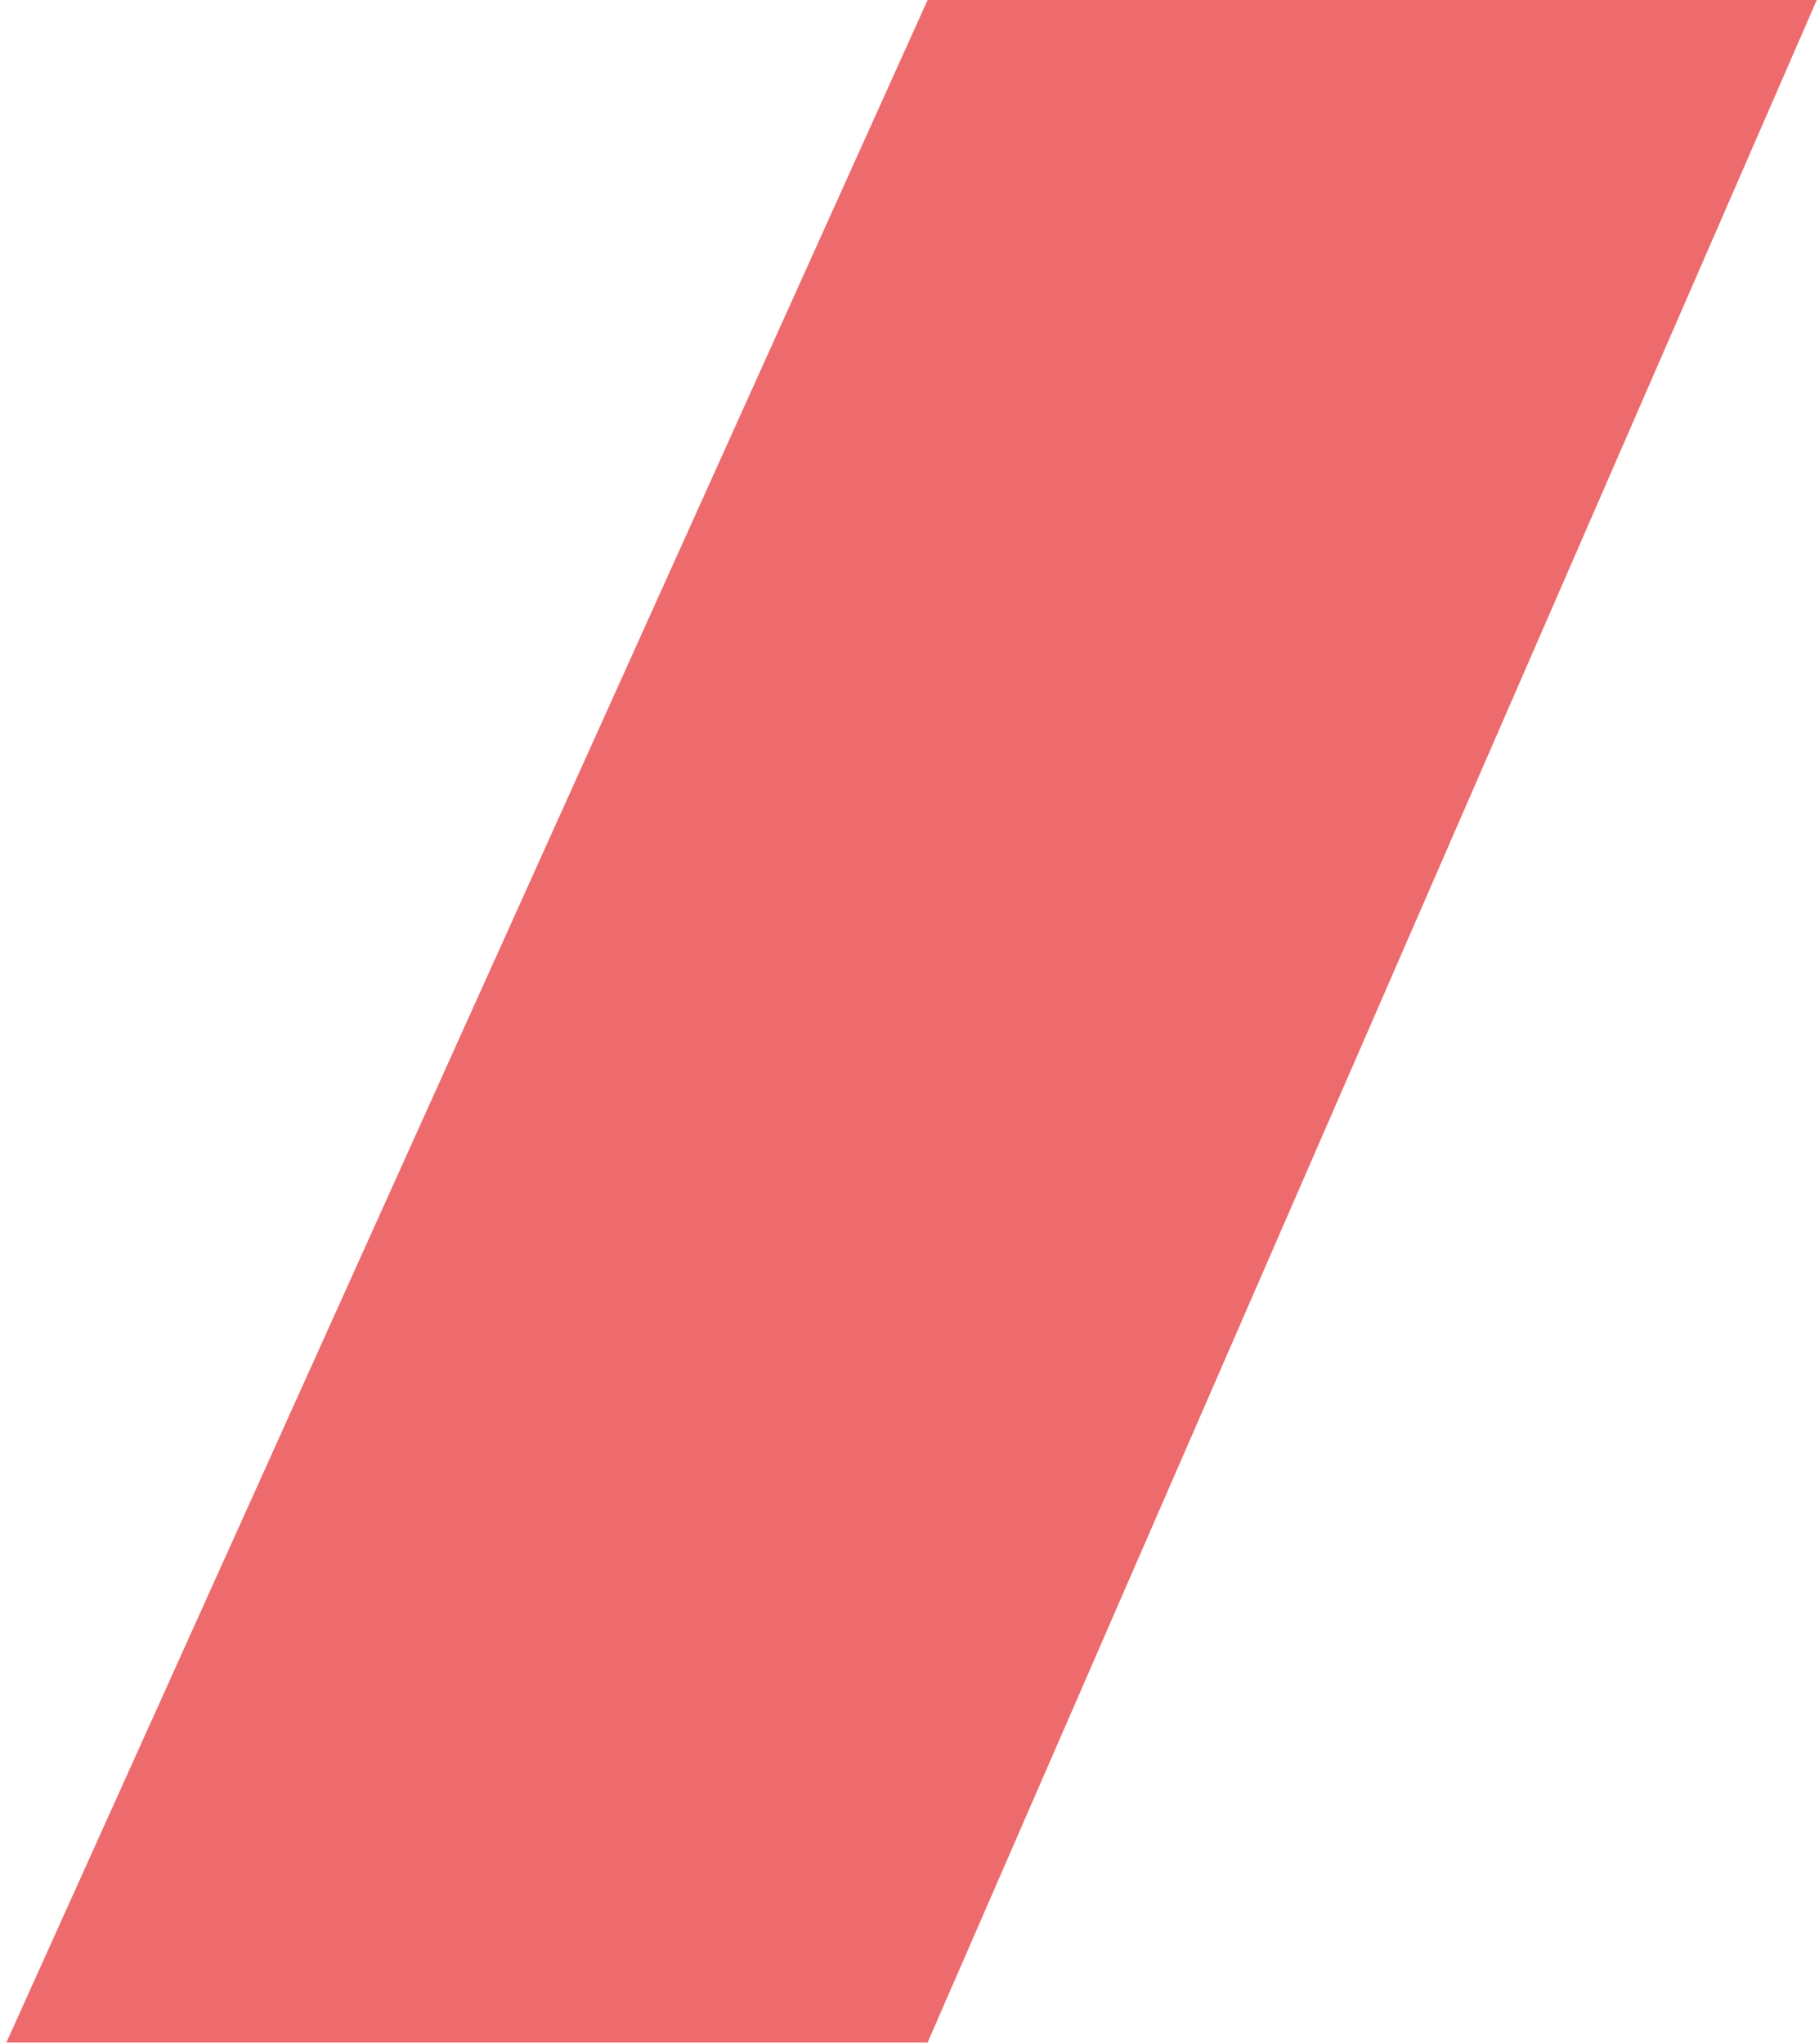 <svg width="252" height="283" viewBox="0 0 252 283" fill="none" xmlns="http://www.w3.org/2000/svg">
<path d="M251.693 0L128.507 282.845H0.881L128.507 0H251.693Z" fill="#E84649" fill-opacity="0.8"/>
</svg>
